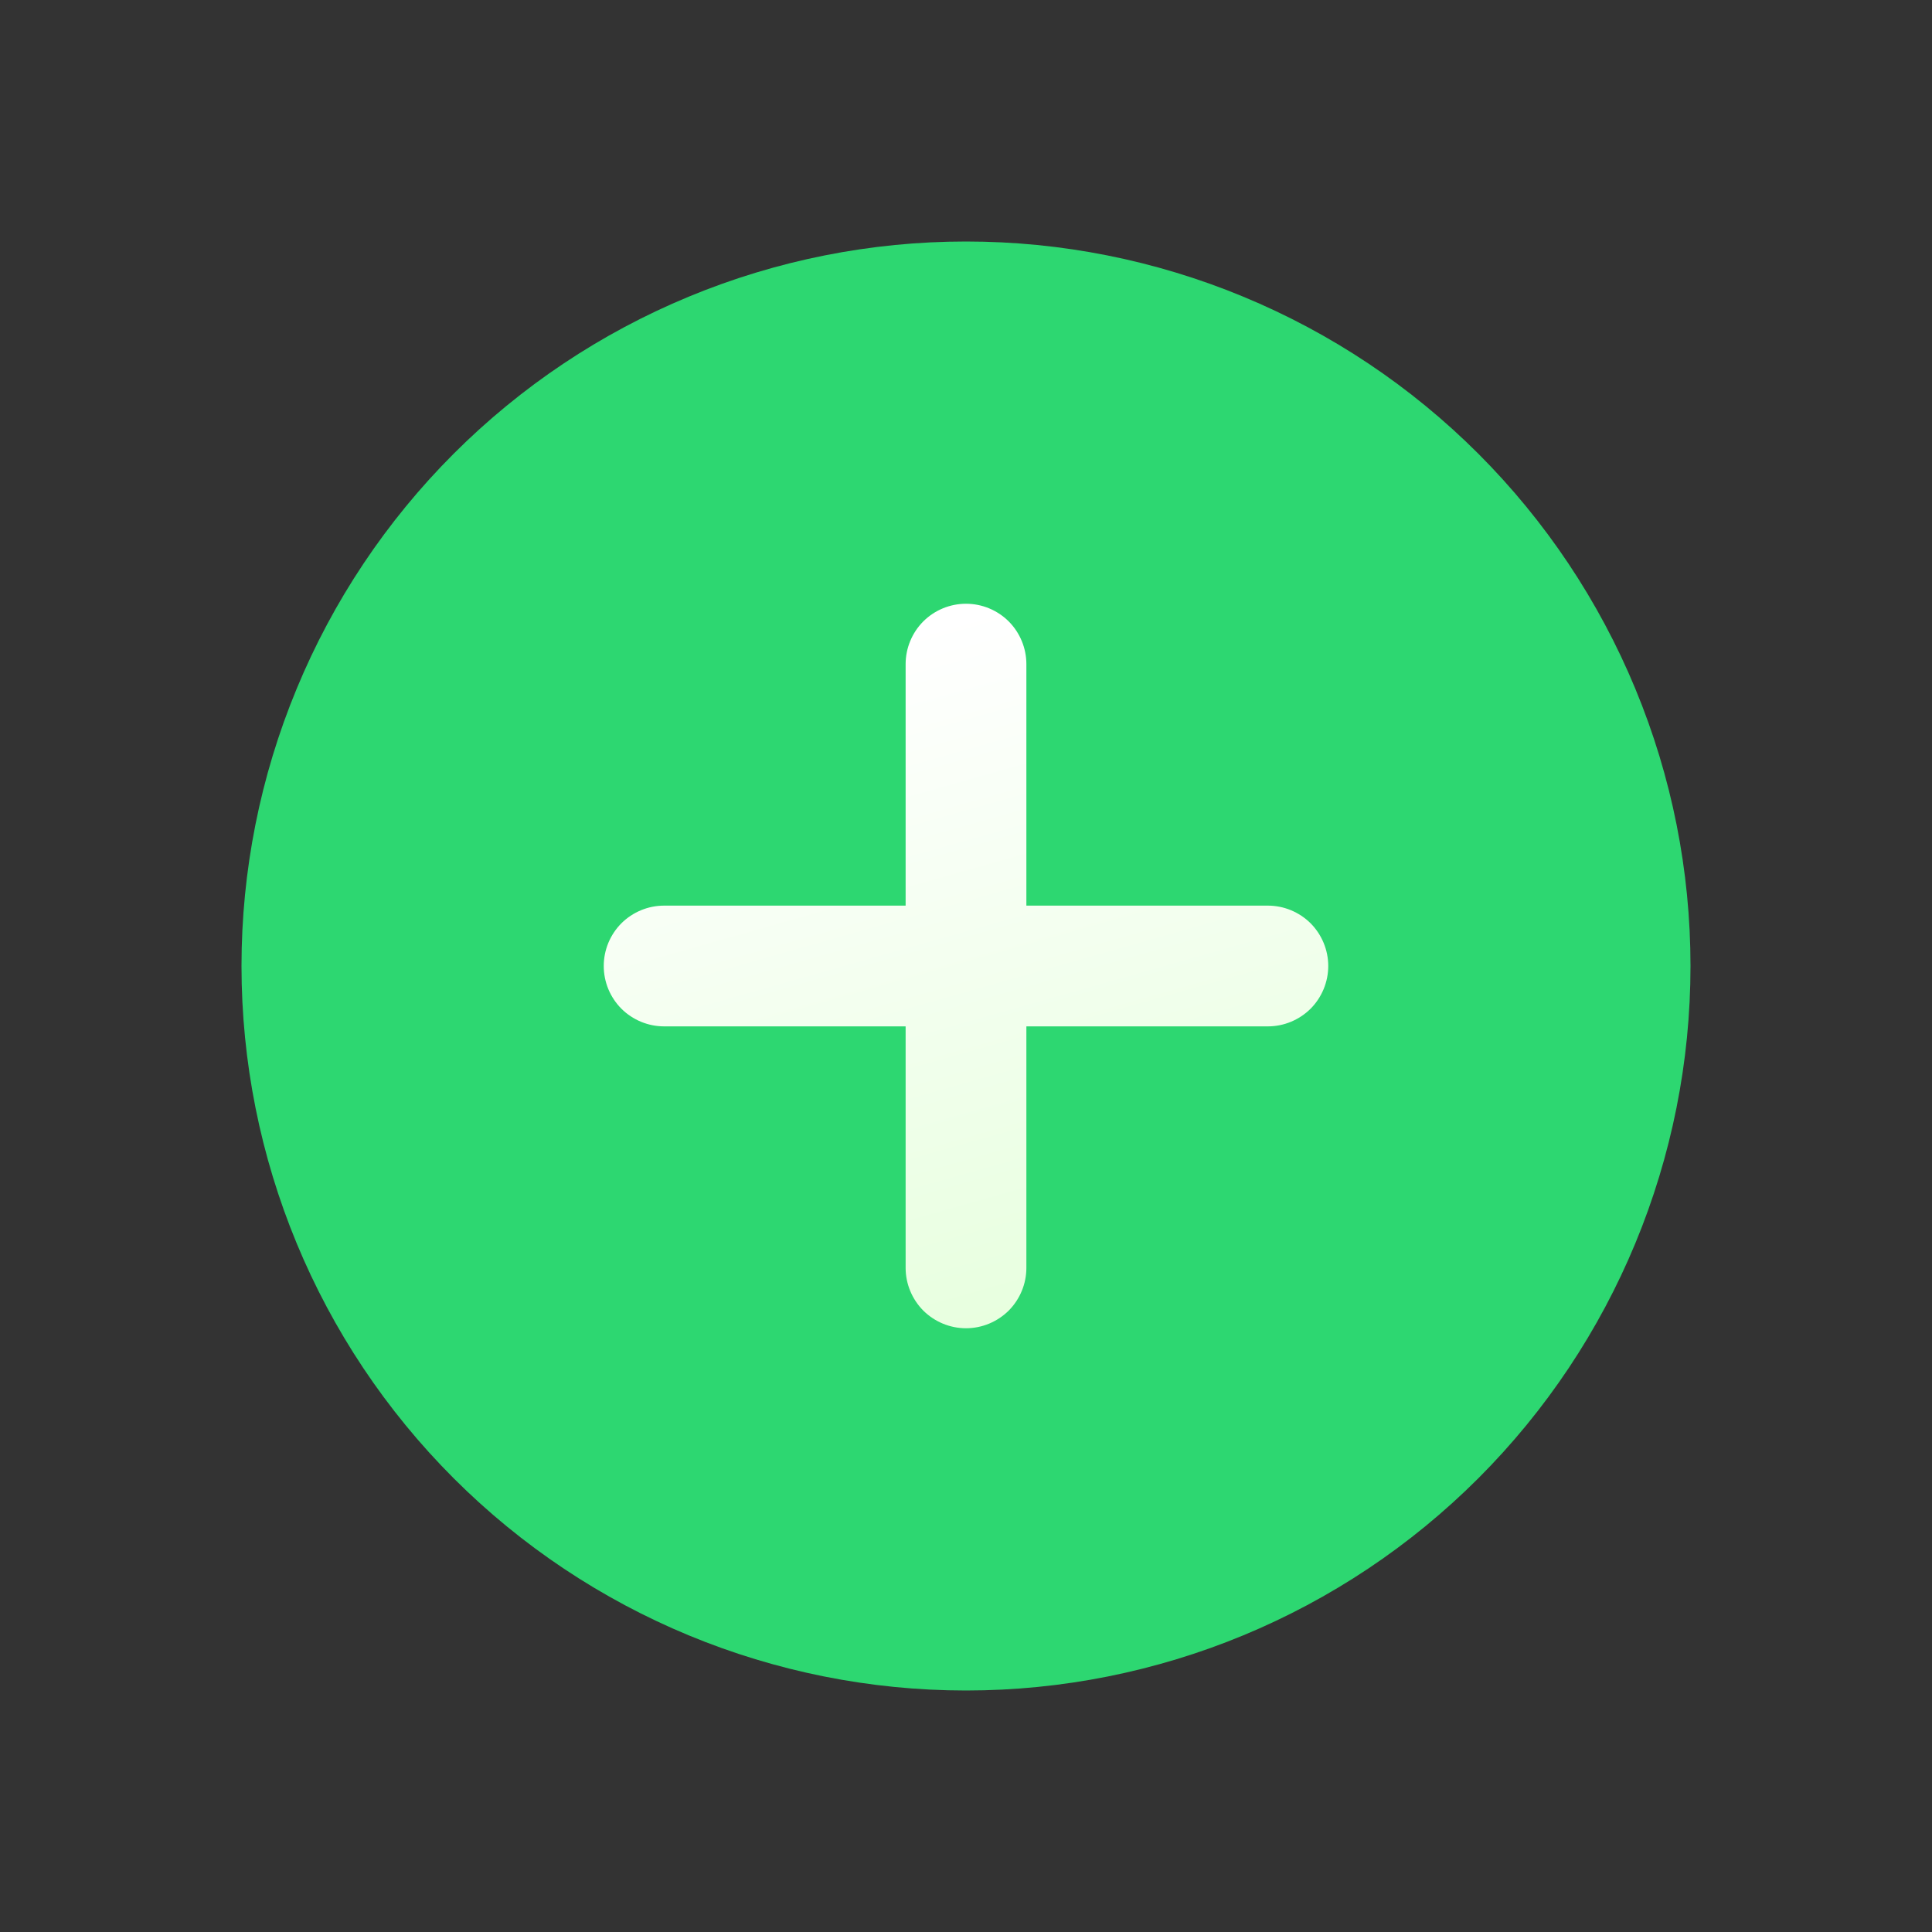 <svg width="36" height="36" viewBox="0 0 36 36" fill="none" xmlns="http://www.w3.org/2000/svg">
<rect x="0" y="0" width="36" height="36" fill="#333333" stroke="none"/>
<path d="M4.5 18C4.5 16.227 4.849 14.472 5.528 12.834C6.206 11.196 7.2 9.708 8.454 8.454C9.708 7.2 11.196 6.206 12.834 5.528C14.472 4.849 16.227 4.5 18 4.5C19.773 4.5 21.528 4.849 23.166 5.528C24.804 6.206 26.292 7.2 27.546 8.454C28.799 9.708 29.794 11.196 30.472 12.834C31.151 14.472 31.5 16.227 31.5 18C31.5 21.58 30.078 25.014 27.546 27.546C25.014 30.078 21.58 31.5 18 31.5C14.42 31.5 10.986 30.078 8.454 27.546C5.922 25.014 4.5 21.58 4.5 18Z" fill="#2DD771"/>
<path d="M18 11.25C17.702 11.25 17.416 11.368 17.204 11.579C16.994 11.79 16.875 12.077 16.875 12.375V16.875H12.375C12.077 16.875 11.79 16.994 11.579 17.204C11.368 17.416 11.25 17.702 11.25 18C11.25 18.298 11.368 18.584 11.579 18.796C11.79 19.006 12.077 19.125 12.375 19.125H16.875V23.625C16.875 23.923 16.994 24.209 17.204 24.421C17.416 24.631 17.702 24.75 18 24.75C18.298 24.75 18.584 24.631 18.796 24.421C19.006 24.209 19.125 23.923 19.125 23.625V19.125H23.625C23.923 19.125 24.209 19.006 24.421 18.796C24.631 18.584 24.75 18.298 24.75 18C24.75 17.702 24.631 17.416 24.421 17.204C24.209 16.994 23.923 16.875 23.625 16.875H19.125V12.375C19.125 12.077 19.006 11.79 18.796 11.579C18.584 11.368 18.298 11.25 18 11.25Z" fill="url(#paint0_linear_1_233)"/>
<defs>
<linearGradient id="paint0_linear_1_233" x1="13.781" y1="12.627" x2="17.924" y2="27.25" gradientUnits="userSpaceOnUse">
<stop stop-color="white"/>
<stop offset="1" stop-color="#E3FFD9"/>
</linearGradient>
</defs>
</svg>

